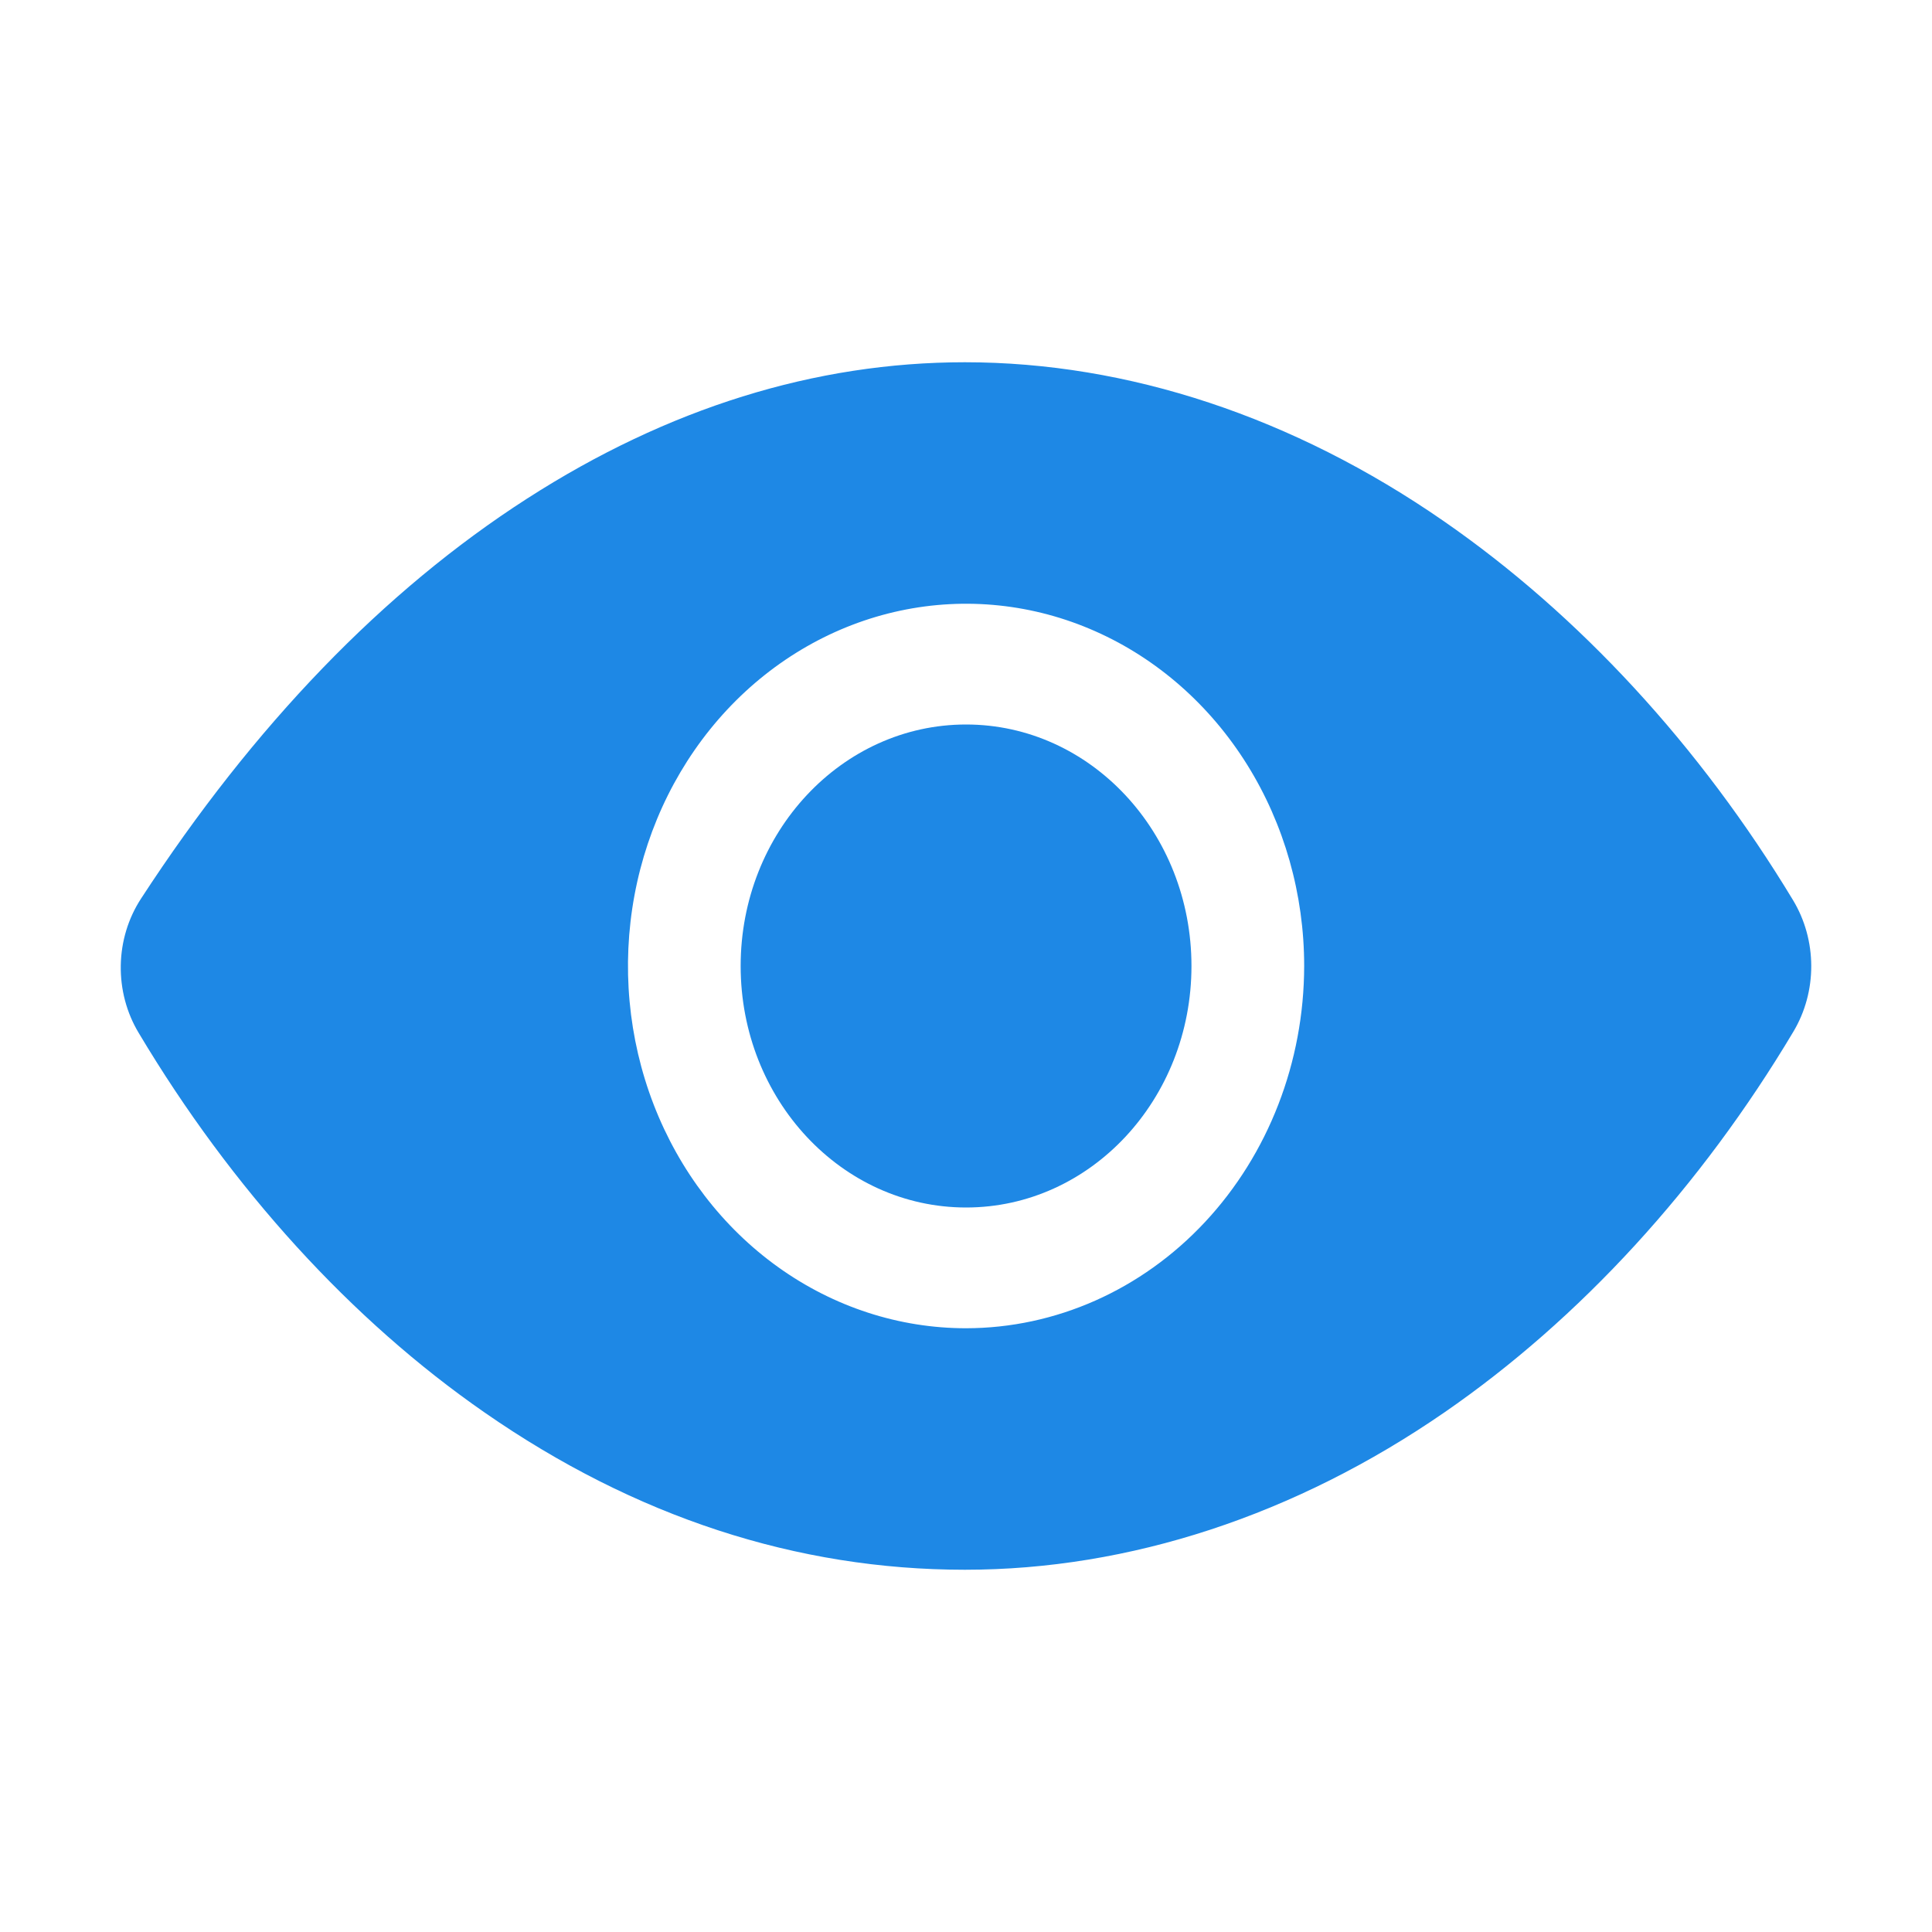 <svg width="80" height="80" viewBox="0 0 80 80" fill="none" xmlns="http://www.w3.org/2000/svg">
<path d="M40.003 50C45.157 50 49.336 45.523 49.336 40C49.336 34.477 45.157 30 40.003 30C34.848 30 30.669 34.477 30.669 40C30.669 45.523 34.848 50 40.003 50Z" fill="#1E88E5"/>
<path d="M74.25 37.281C70.391 30.887 65.385 25.456 59.773 21.573C53.565 17.273 46.711 15 39.953 15C33.752 15 27.655 16.898 21.831 20.642C15.891 24.459 10.509 30.036 5.836 37.216C5.308 38.027 5.017 38.988 5.001 39.977C4.984 40.966 5.242 41.938 5.742 42.769C9.594 49.227 14.55 54.666 20.075 58.495C26.294 62.812 32.988 65 39.953 65C46.765 65 53.634 62.745 59.815 58.481C65.424 54.611 70.42 49.159 74.264 42.712C74.747 41.901 75.003 40.957 75 39.995C74.997 39.032 74.737 38.09 74.25 37.281ZM40.003 55C37.234 55 34.527 54.12 32.225 52.472C29.922 50.824 28.128 48.481 27.068 45.74C26.009 42.999 25.732 39.983 26.272 37.074C26.812 34.164 28.145 31.491 30.103 29.393C32.061 27.296 34.556 25.867 37.271 25.288C39.987 24.709 42.802 25.006 45.36 26.142C47.918 27.277 50.105 29.2 51.643 31.666C53.181 34.133 54.003 37.033 54.003 40C53.998 43.977 52.522 47.789 49.897 50.602C47.273 53.414 43.714 54.995 40.003 55Z" fill="#1E88E5"/>
</svg>
